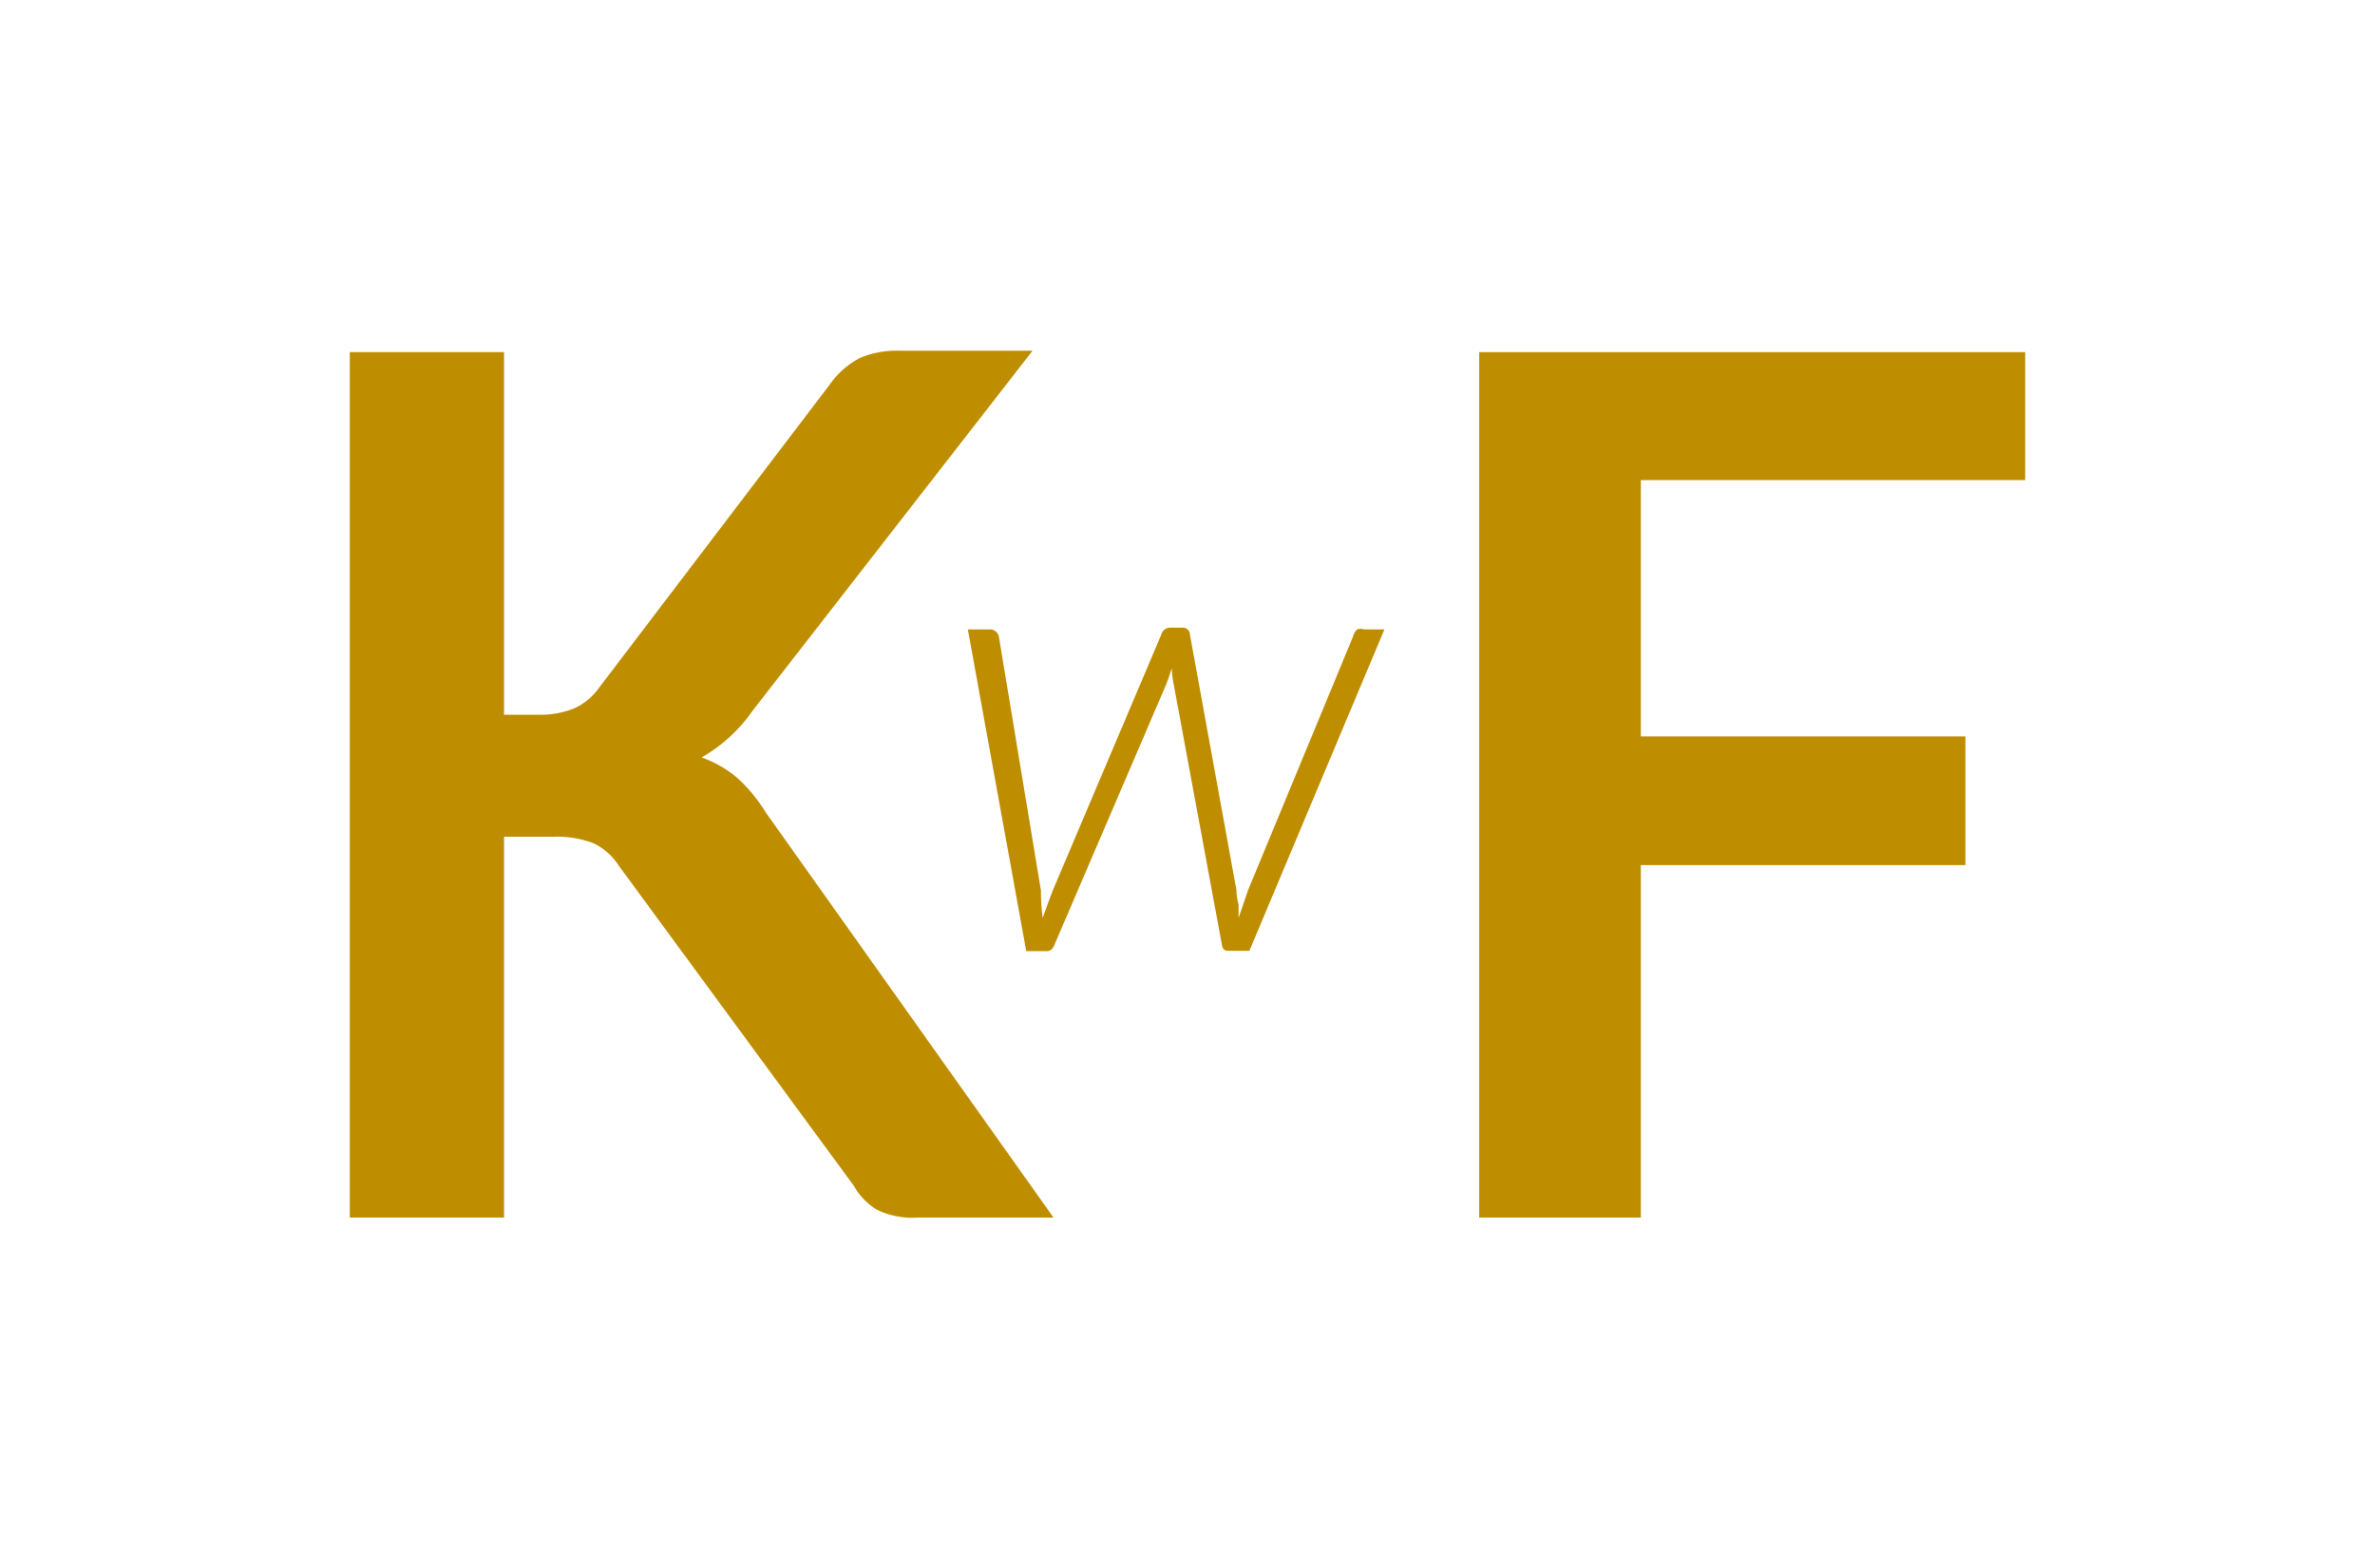 <svg xmlns="http://www.w3.org/2000/svg" viewBox="0 0 67.9 44.84"><defs><style>.cls-1{fill:#bf8e00;}.cls-2{fill:none;}</style></defs><title>Artboard 1</title><g id="Layer_2" data-name="Layer 2"><path class="cls-1" d="M14.41,20.44h1a2.57,2.57,0,0,0,1-.18,1.75,1.75,0,0,0,.7-.57L23.72,11a2.4,2.4,0,0,1,.86-.76,2.66,2.66,0,0,1,1.14-.21h3.8l-8,10.29a4.49,4.49,0,0,1-1.46,1.34,3.33,3.33,0,0,1,1,.57,4.5,4.5,0,0,1,.83,1l8.23,11.59H26.23a2.33,2.33,0,0,1-1.17-.23,1.87,1.87,0,0,1-.65-.68l-6.71-9.14a1.78,1.78,0,0,0-.72-.65,2.92,2.92,0,0,0-1.18-.19H14.41V34.82H10V10.07h4.41Z"/><path class="cls-1" d="M39.58,18l-3.86,9.19H35.1q-.15,0-.17-.19l-1.38-7.46a2.72,2.72,0,0,1-.05-.43l-.07.22-.08.22-3.2,7.46q-.07.19-.22.19h-.59L27.67,18h.61a.26.26,0,0,1,.28.22l1.2,7.25q0,.41.05.78l.14-.39.15-.4,3.1-7.31a.26.26,0,0,1,.26-.2h.34a.2.2,0,0,1,.22.2l1.33,7.31q0,.2.06.4c0,.13,0,.26,0,.39l.13-.38.14-.41,3-7.25A.4.4,0,0,1,38.8,18,.3.3,0,0,1,39,18Z"/><path class="cls-1" d="M46.91,13.73v7.33h9.28v3.68H46.91V34.82H42.29V10.07H57.9v3.66Z"/><rect class="cls-2" width="67.9" height="44.84"/></g></svg>